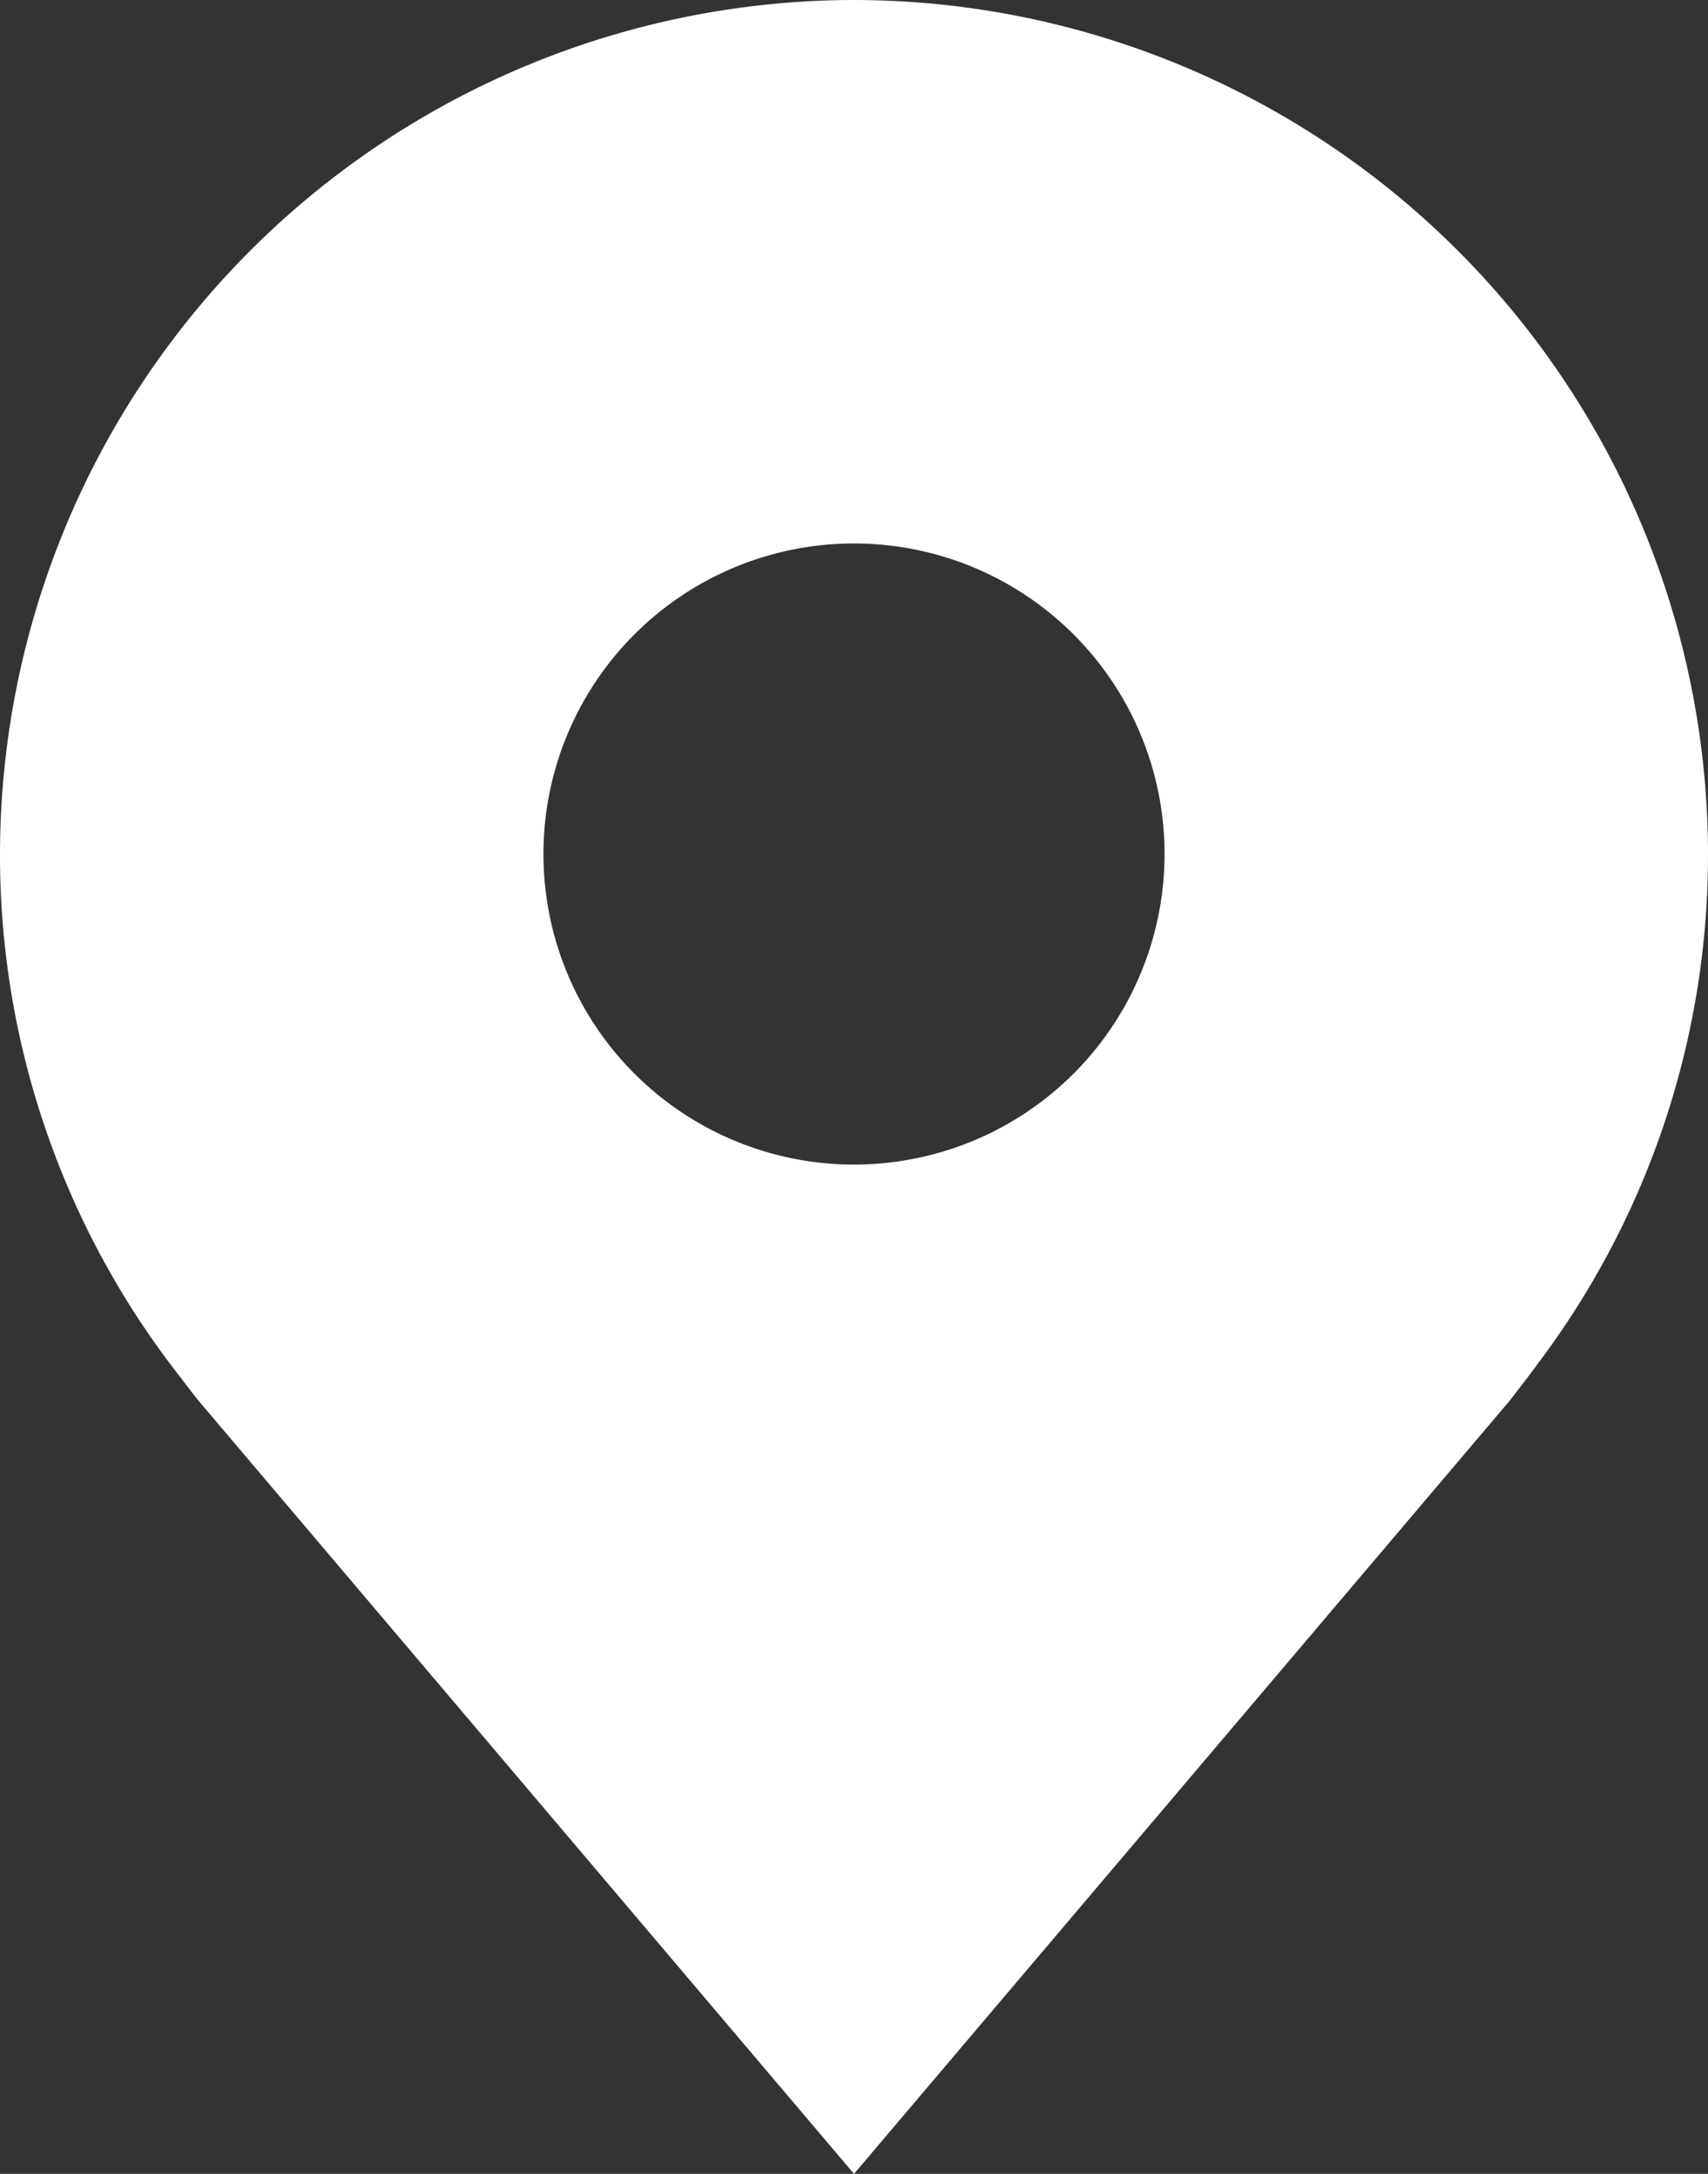 <svg width="11" height="14" viewBox="0 0 11 14" fill="none" xmlns="http://www.w3.org/2000/svg">
    <rect x="0" y="0" width="11" height="14" fill="#333333" stroke="none"/>
    <path d="M5.5 0A5.507 5.507 0 0 0 0 5.5a5.444 5.444 0 0 0 1.108 3.3s.15.197.175.226L5.5 14l4.22-4.976c.022-.027.172-.224.172-.224v-.002A5.442 5.442 0 0 0 11 5.5 5.506 5.506 0 0 0 5.5 0zm0 7.5a2 2 0 1 1 0-4 2 2 0 0 1 0 4z" fill="#fff"/>
</svg>
